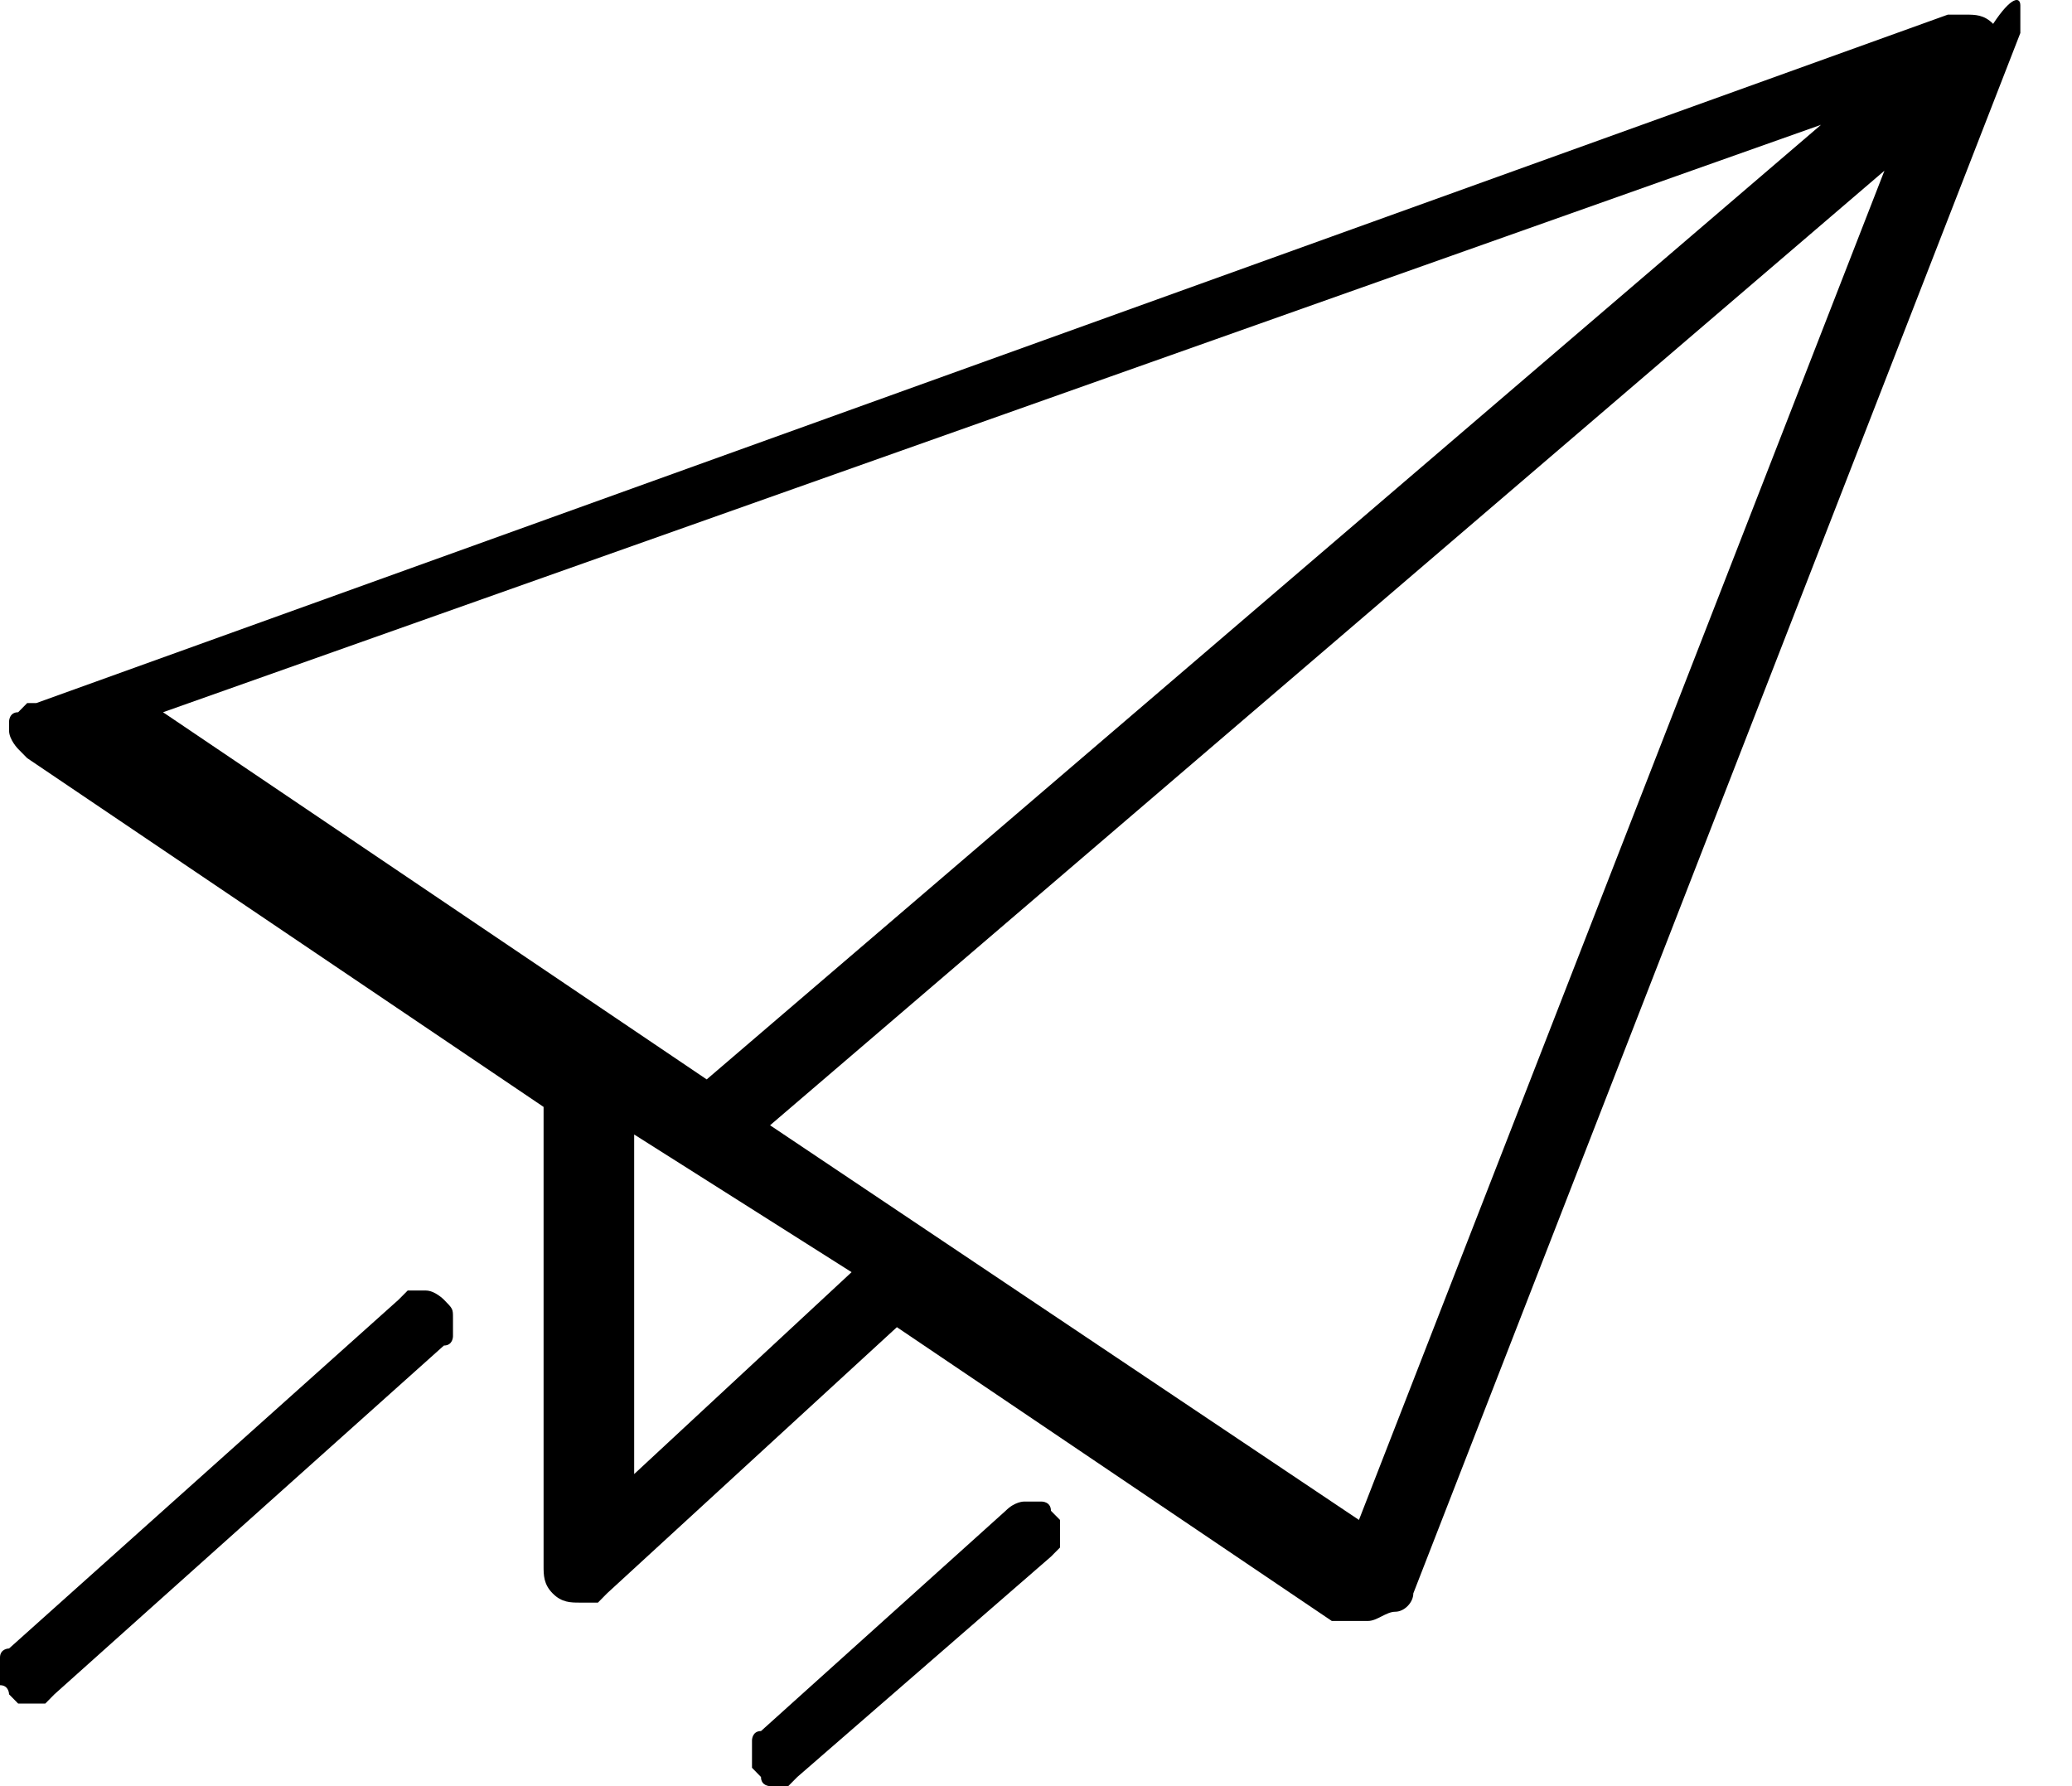<svg width="29" height="25" viewBox="0 0 29 25" fill="none" xmlns="http://www.w3.org/2000/svg">
<path d="M5.96 18.063C6.087 18.063 6.213 18.191 6.213 18.191C6.34 18.32 6.34 18.32 6.34 18.448C6.34 18.576 6.34 18.576 6.34 18.705C6.34 18.705 6.34 18.833 6.213 18.833L0.761 23.715L0.634 23.844H0.507C0.38 23.844 0.38 23.844 0.254 23.844L0.127 23.715C0.127 23.715 0.127 23.587 0 23.587V23.458C0 23.33 0 23.33 0 23.201C0 23.073 0.127 23.073 0.127 23.073L5.579 18.191L5.706 18.063C5.833 18.063 5.96 18.063 5.96 18.063ZM28.277 0.077C28.277 0.077 28.404 0.205 28.277 0.077C28.277 0.205 28.277 0.205 28.277 0.205C28.277 0.205 28.277 0.205 28.277 0.334V0.462L19.781 22.302C19.781 22.431 19.654 22.559 19.528 22.559C19.401 22.559 19.274 22.688 19.147 22.688C19.147 22.688 19.147 22.688 19.02 22.688C18.894 22.688 18.894 22.688 18.894 22.688C18.894 22.688 18.894 22.688 18.767 22.688C18.767 22.688 18.767 22.688 18.64 22.688L12.553 18.576L8.496 22.302L8.369 22.431C8.369 22.431 8.242 22.431 8.115 22.431C7.989 22.431 7.862 22.431 7.735 22.302C7.608 22.174 7.608 22.045 7.608 21.917V15.622V15.493L0.38 10.611L0.254 10.483C0.254 10.483 0.127 10.354 0.127 10.226V10.098C0.127 10.098 0.127 9.969 0.254 9.969L0.38 9.841H0.507L27.262 0.205C27.262 0.205 27.262 0.205 27.389 0.205H27.516C27.643 0.205 27.77 0.205 27.896 0.334C28.15 -0.052 28.277 -0.052 28.277 0.077ZM9.891 15.108L25.487 1.747L2.282 9.969L9.891 15.108ZM11.919 17.806L8.876 15.879V20.632L11.919 17.806ZM14.075 21.146C14.202 21.017 14.329 21.017 14.329 21.017C14.456 21.017 14.456 21.017 14.582 21.017C14.582 21.017 14.709 21.017 14.709 21.146L14.836 21.274V21.403C14.836 21.531 14.836 21.531 14.836 21.66L14.709 21.788L11.159 24.872L11.032 25H10.905H10.778C10.778 25 10.651 25 10.651 24.872L10.525 24.743V24.615C10.525 24.486 10.525 24.486 10.525 24.358C10.525 24.358 10.525 24.229 10.651 24.229L14.075 21.146ZM26.375 2.389L10.778 15.75L19.02 21.274L26.375 2.389Z" fill="black"/>
</svg>
